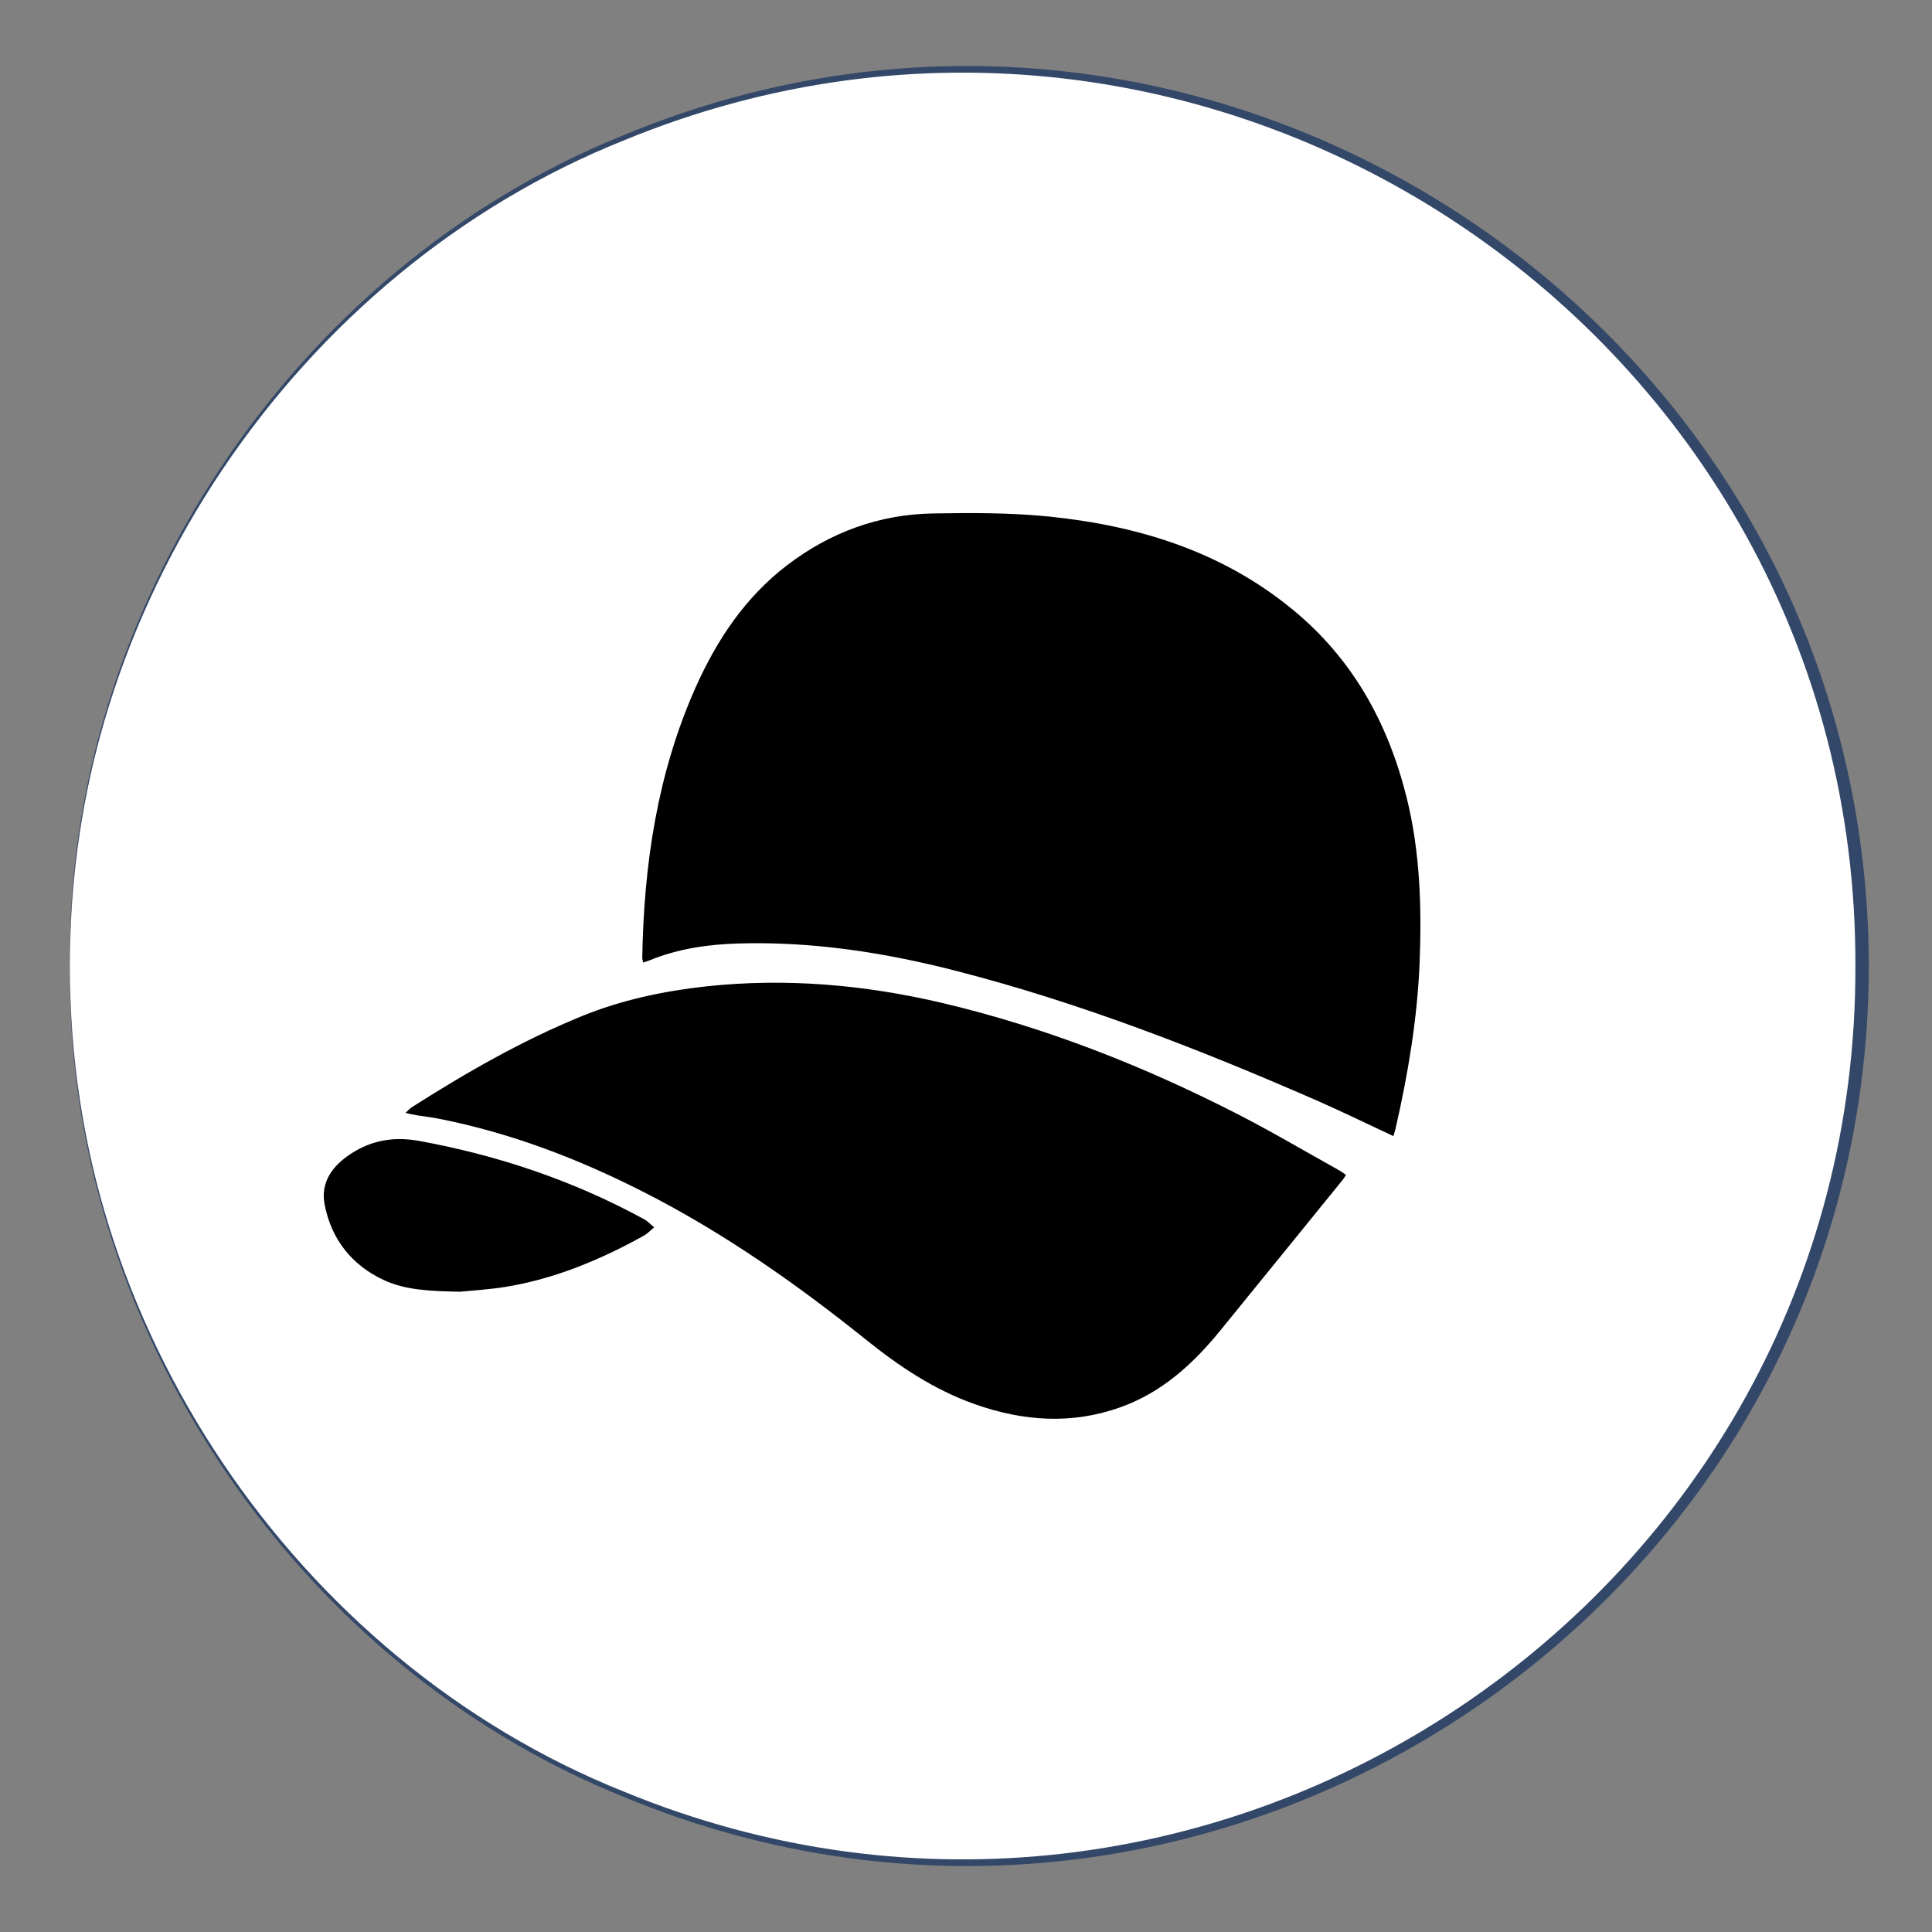 <?xml version="1.0" encoding="UTF-8"?>
<svg id="Layer_1" data-name="Layer 1" xmlns="http://www.w3.org/2000/svg" viewBox="0 0 144 144">
  <rect x="0" y="0" width="144" height="144" fill="#808080" stroke="none"/>
  <defs>
    <style>
      .cls-1, .cls-2, .cls-3 {
        strokeWidth: 0px;
      }

      .cls-2 {
        fill: #fff;
      }

      .cls-3 {
        fill: #334768;
      }
    </style>
  </defs>
  <g>
    <circle class="cls-2" cx="72" cy="72" r="66.79"/>
    <path class="cls-3" d="M5.21,72c-.36-26.49,16.61-51.94,41.16-61.88,44.02-18.37,92.86,14.2,92.92,61.88-.05,47.69-48.9,80.26-92.92,61.88C21.82,123.94,4.85,98.49,5.21,72h0ZM5.21,72c-.23,26.42,16.78,51.74,41.3,61.54,43.64,17.98,91.91-14.31,91.78-61.54.15-47.22-48.15-79.52-91.78-61.54C21.99,20.26,4.98,45.58,5.21,72h0Z"/>
  </g>
  <g>
    <path class="cls-1" d="M103.88,84.69c-1.98-.92-3.85-1.84-5.77-2.68-8.72-3.81-17.58-7.26-26.82-9.64-5.33-1.37-10.72-2.21-16.25-2.05-2.28.07-4.51.39-6.63,1.26-.14.06-.29.1-.47.16-.03-.13-.07-.24-.07-.35.12-6.95,1.12-13.73,3.97-20.14,1.59-3.56,3.71-6.75,6.85-9.14,3.19-2.43,6.82-3.77,10.83-3.84,2.89-.05,5.8-.06,8.67.23,6.64.68,12.87,2.59,18.14,6.92,4.48,3.67,7.12,8.45,8.51,14.01,1.01,4.06,1.13,8.18.97,12.32-.17,4.18-.86,8.29-1.79,12.36-.04.18-.1.35-.16.56Z"/>
    <path class="cls-1" d="M100.32,87.59c-.11.15-.18.27-.26.37-3.05,3.75-6.09,7.51-9.14,11.25-2.01,2.46-4.31,4.56-7.36,5.66-3.65,1.32-7.28,1.07-10.9-.21-3.03-1.07-5.64-2.82-8.13-4.82-5.21-4.18-10.67-8.01-16.65-11.04-4.83-2.45-9.85-4.37-15.19-5.42-.55-.11-1.11-.17-1.66-.26-.23-.04-.46-.09-.81-.17.22-.2.33-.33.47-.42,4.05-2.58,8.21-4.97,12.67-6.79,2.96-1.21,6.09-1.87,9.26-2.22,5.94-.64,11.82-.13,17.63,1.24,7.69,1.82,14.99,4.69,22.01,8.29,2.54,1.3,5,2.76,7.5,4.15.19.1.36.24.56.37Z"/>
    <path class="cls-1" d="M34.34,96.28c-2.29-.05-4.1-.11-5.75-.88-2.38-1.11-3.89-3.04-4.39-5.6-.34-1.7.61-2.94,1.99-3.83,1.55-1,3.21-1.27,5.07-.93,5.89,1.08,11.48,2.96,16.74,5.83.28.15.51.41.76.61-.26.21-.49.46-.77.62-3.25,1.8-6.64,3.22-10.33,3.82-1.26.2-2.53.27-3.31.35Z"/>
  </g>
</svg>